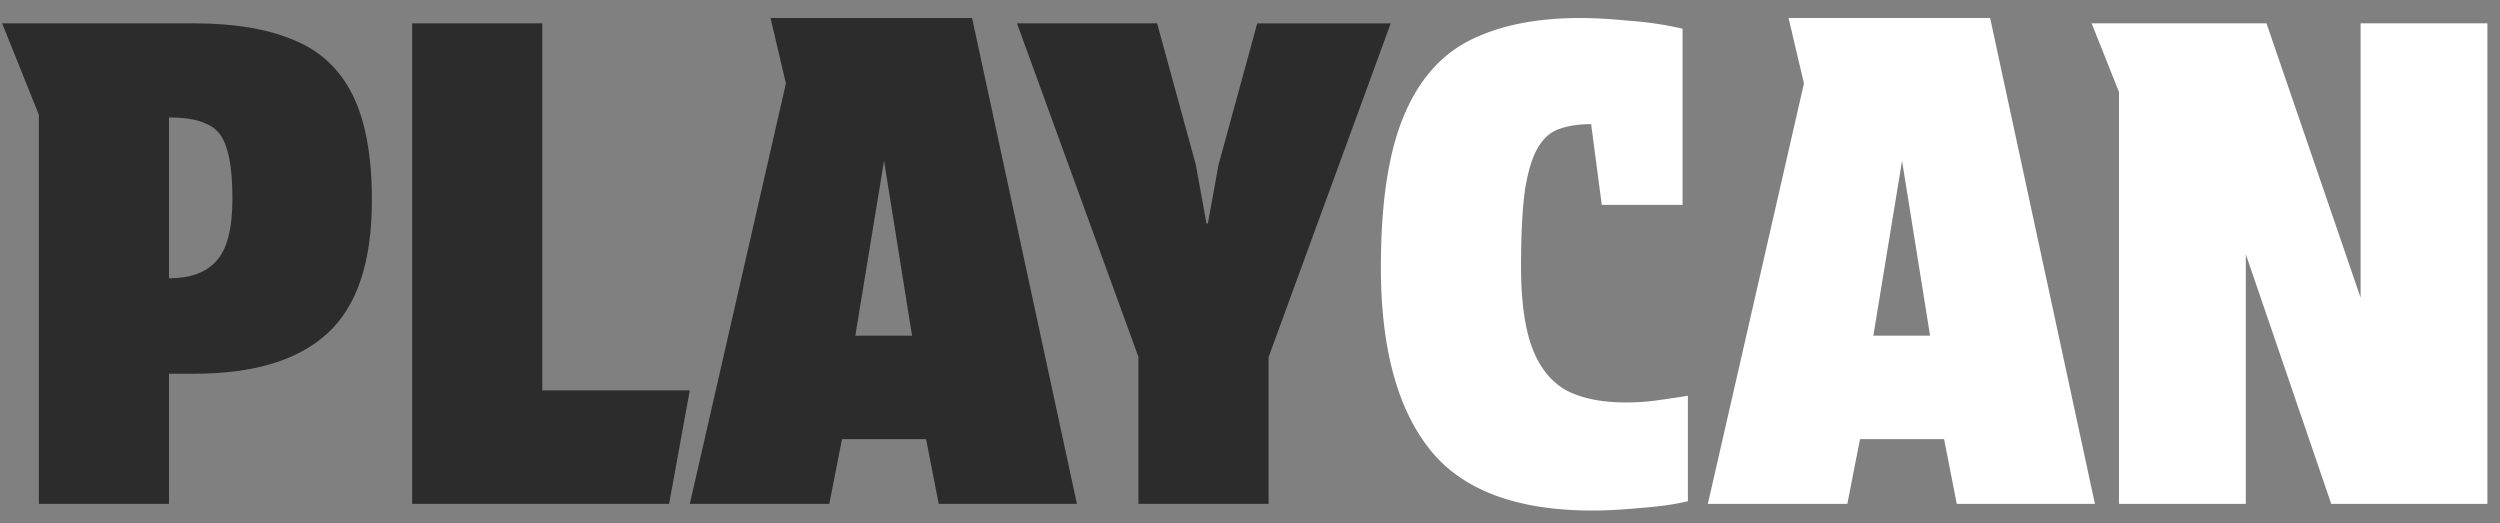 <svg width="129" height="27" viewBox="0 0 129 27" fill="none" xmlns="http://www.w3.org/2000/svg"><rect x="0" y="0" width="129" height="27" fill="#808080" stroke="none"/><path d="M2.005 26V5.923L.111 1.205h9.918c2.066 0 3.777.287 5.131.861 1.355.551 2.365 1.493 3.03 2.824.666 1.332 1 3.145 1 5.441 0 3.168-.759 5.453-2.274 6.853-1.515 1.4-3.81 2.1-6.887 2.1H8.72V26H2.005zM8.72 14.36c1.102 0 1.917-.298 2.445-.895.551-.597.827-1.665.827-3.203 0-1.17-.104-2.055-.31-2.651-.184-.597-.517-1-.999-1.206-.459-.23-1.113-.344-1.963-.344v8.3zM21.267 1.205h6.715v18.94h7.61L34.526 26H21.267V1.205zm22.18 21.455L42.791 26h-7.197l4.959-21.695L39.76.93h10.4L55.569 26H48.44l-.655-3.34h-4.339zm.688-5.338h2.927l-1.446-9.023-1.481 9.023zm14.61 1.102L52.476 1.205h7.232l1.997 7.301.551 3.03h.069l.55-3.03 1.998-7.3h6.888L65.46 18.423V26h-6.716v-7.576z" fill="#2C2C2D"/><path d="M71.254 13.775c0-3.26.38-5.82 1.137-7.68.757-1.882 1.894-3.214 3.41-3.994C77.337 1.32 79.243.93 81.516.93c.734 0 1.572.046 2.514.138.964.068 1.894.206 2.79.413v9.091h-4.168l-.55-4.167c-.62 0-1.16.08-1.62.241-.436.138-.803.448-1.101.93-.299.482-.528 1.217-.69 2.204-.137.987-.206 2.307-.206 3.96 0 1.791.195 3.203.586 4.236.39 1.01.975 1.733 1.756 2.17.803.413 1.825.62 3.065.62.55 0 1.079-.035 1.584-.104a76.603 76.603 0 001.619-.24v5.44c-.666.161-1.47.276-2.411.345-.941.091-1.78.137-2.514.137-3.926 0-6.727-1.056-8.403-3.168-1.675-2.112-2.514-5.246-2.514-9.401zm24.722 8.885L95.322 26h-7.197l4.959-21.695L92.29.93h10.401L108.098 26h-7.128l-.655-3.34h-4.339zm.689-5.338h2.927l-1.446-9.023-1.481 9.023zm20.286-16.117l4.856 14.154V1.205h6.543V26h-8.058l-4.408-12.88V26h-6.543V4.752l-1.412-3.547h9.022z" fill="#fff"/></svg>